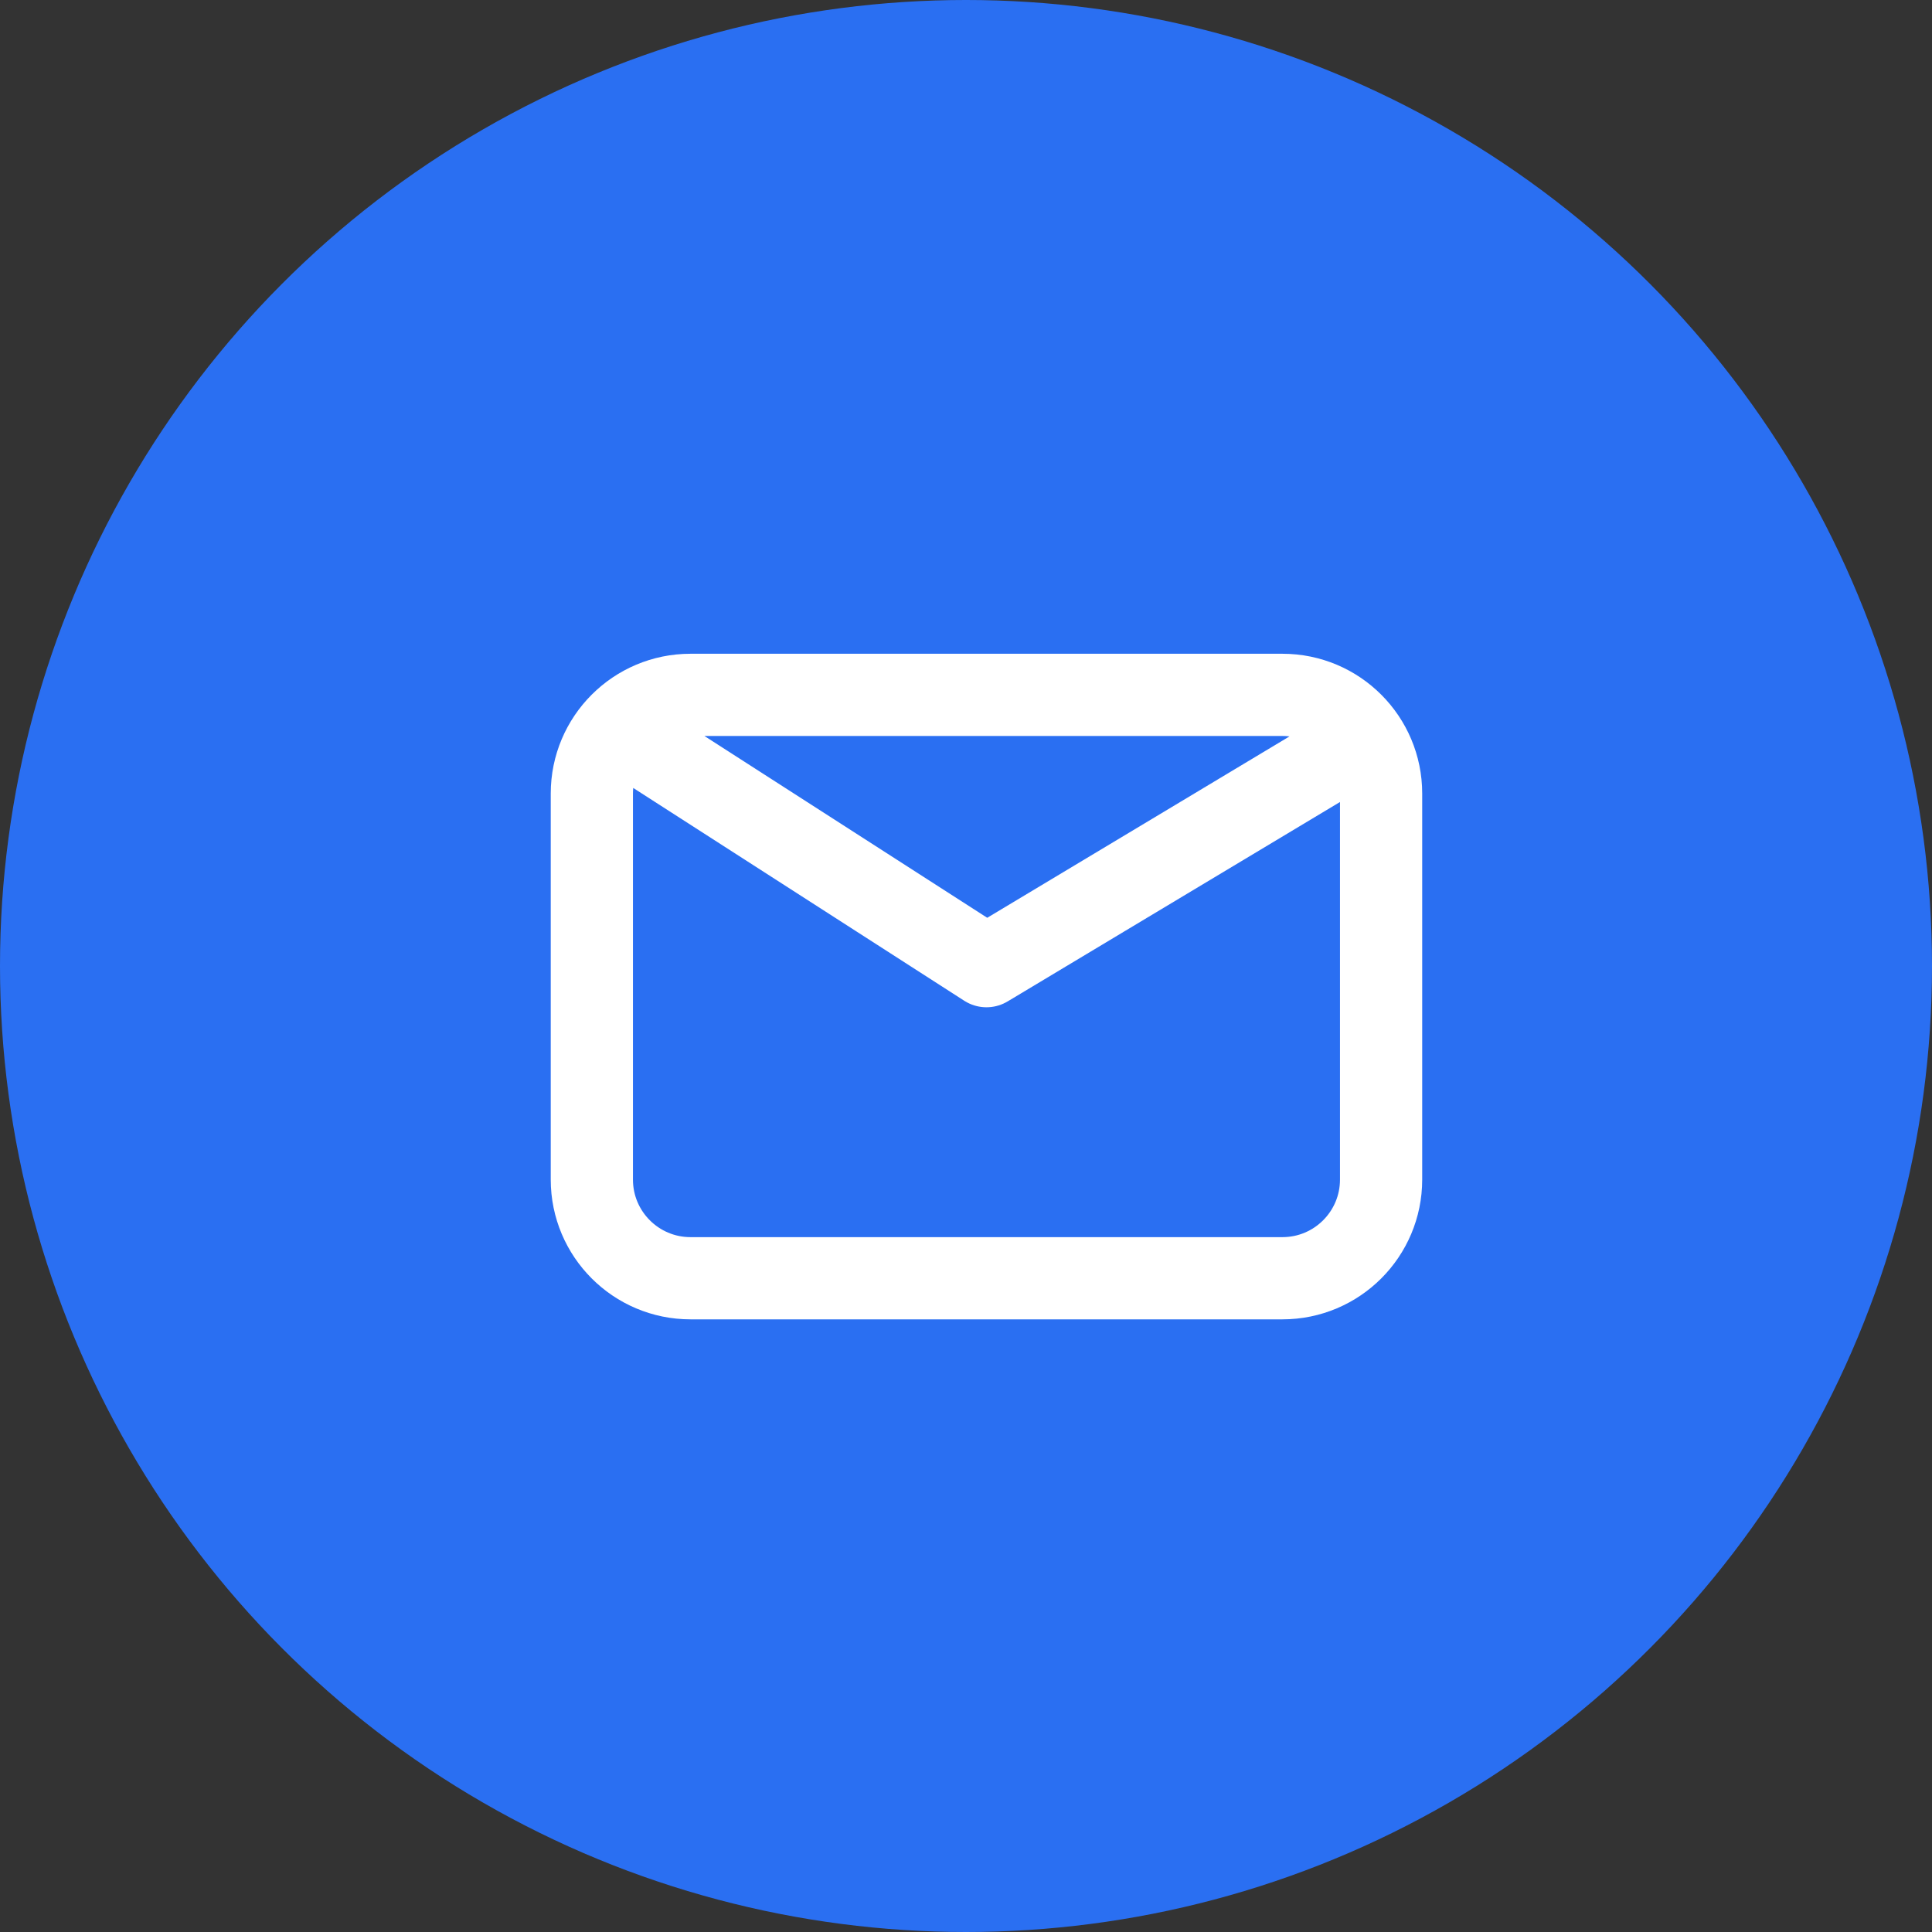<svg width="47" height="47" viewBox="0 0 47 47" fill="none" xmlns="http://www.w3.org/2000/svg">
<rect x="0" y="0" width="47" height="47" fill="#333333" stroke="none"/>
<circle cx="23.5" cy="23.5" r="23.5" fill="#2A6FF2"/>
<path d="M15.598 18.104L23.998 23.504L32.998 18.104M16.798 31.096C15.473 31.096 14.398 30.021 14.398 28.696V19.304C14.398 17.979 15.473 16.904 16.798 16.904H31.198C32.524 16.904 33.598 17.979 33.598 19.304V28.696C33.598 30.021 32.524 31.096 31.198 31.096H16.798Z" stroke="white" stroke-width="2" stroke-linecap="round" stroke-linejoin="round"/>
</svg>
